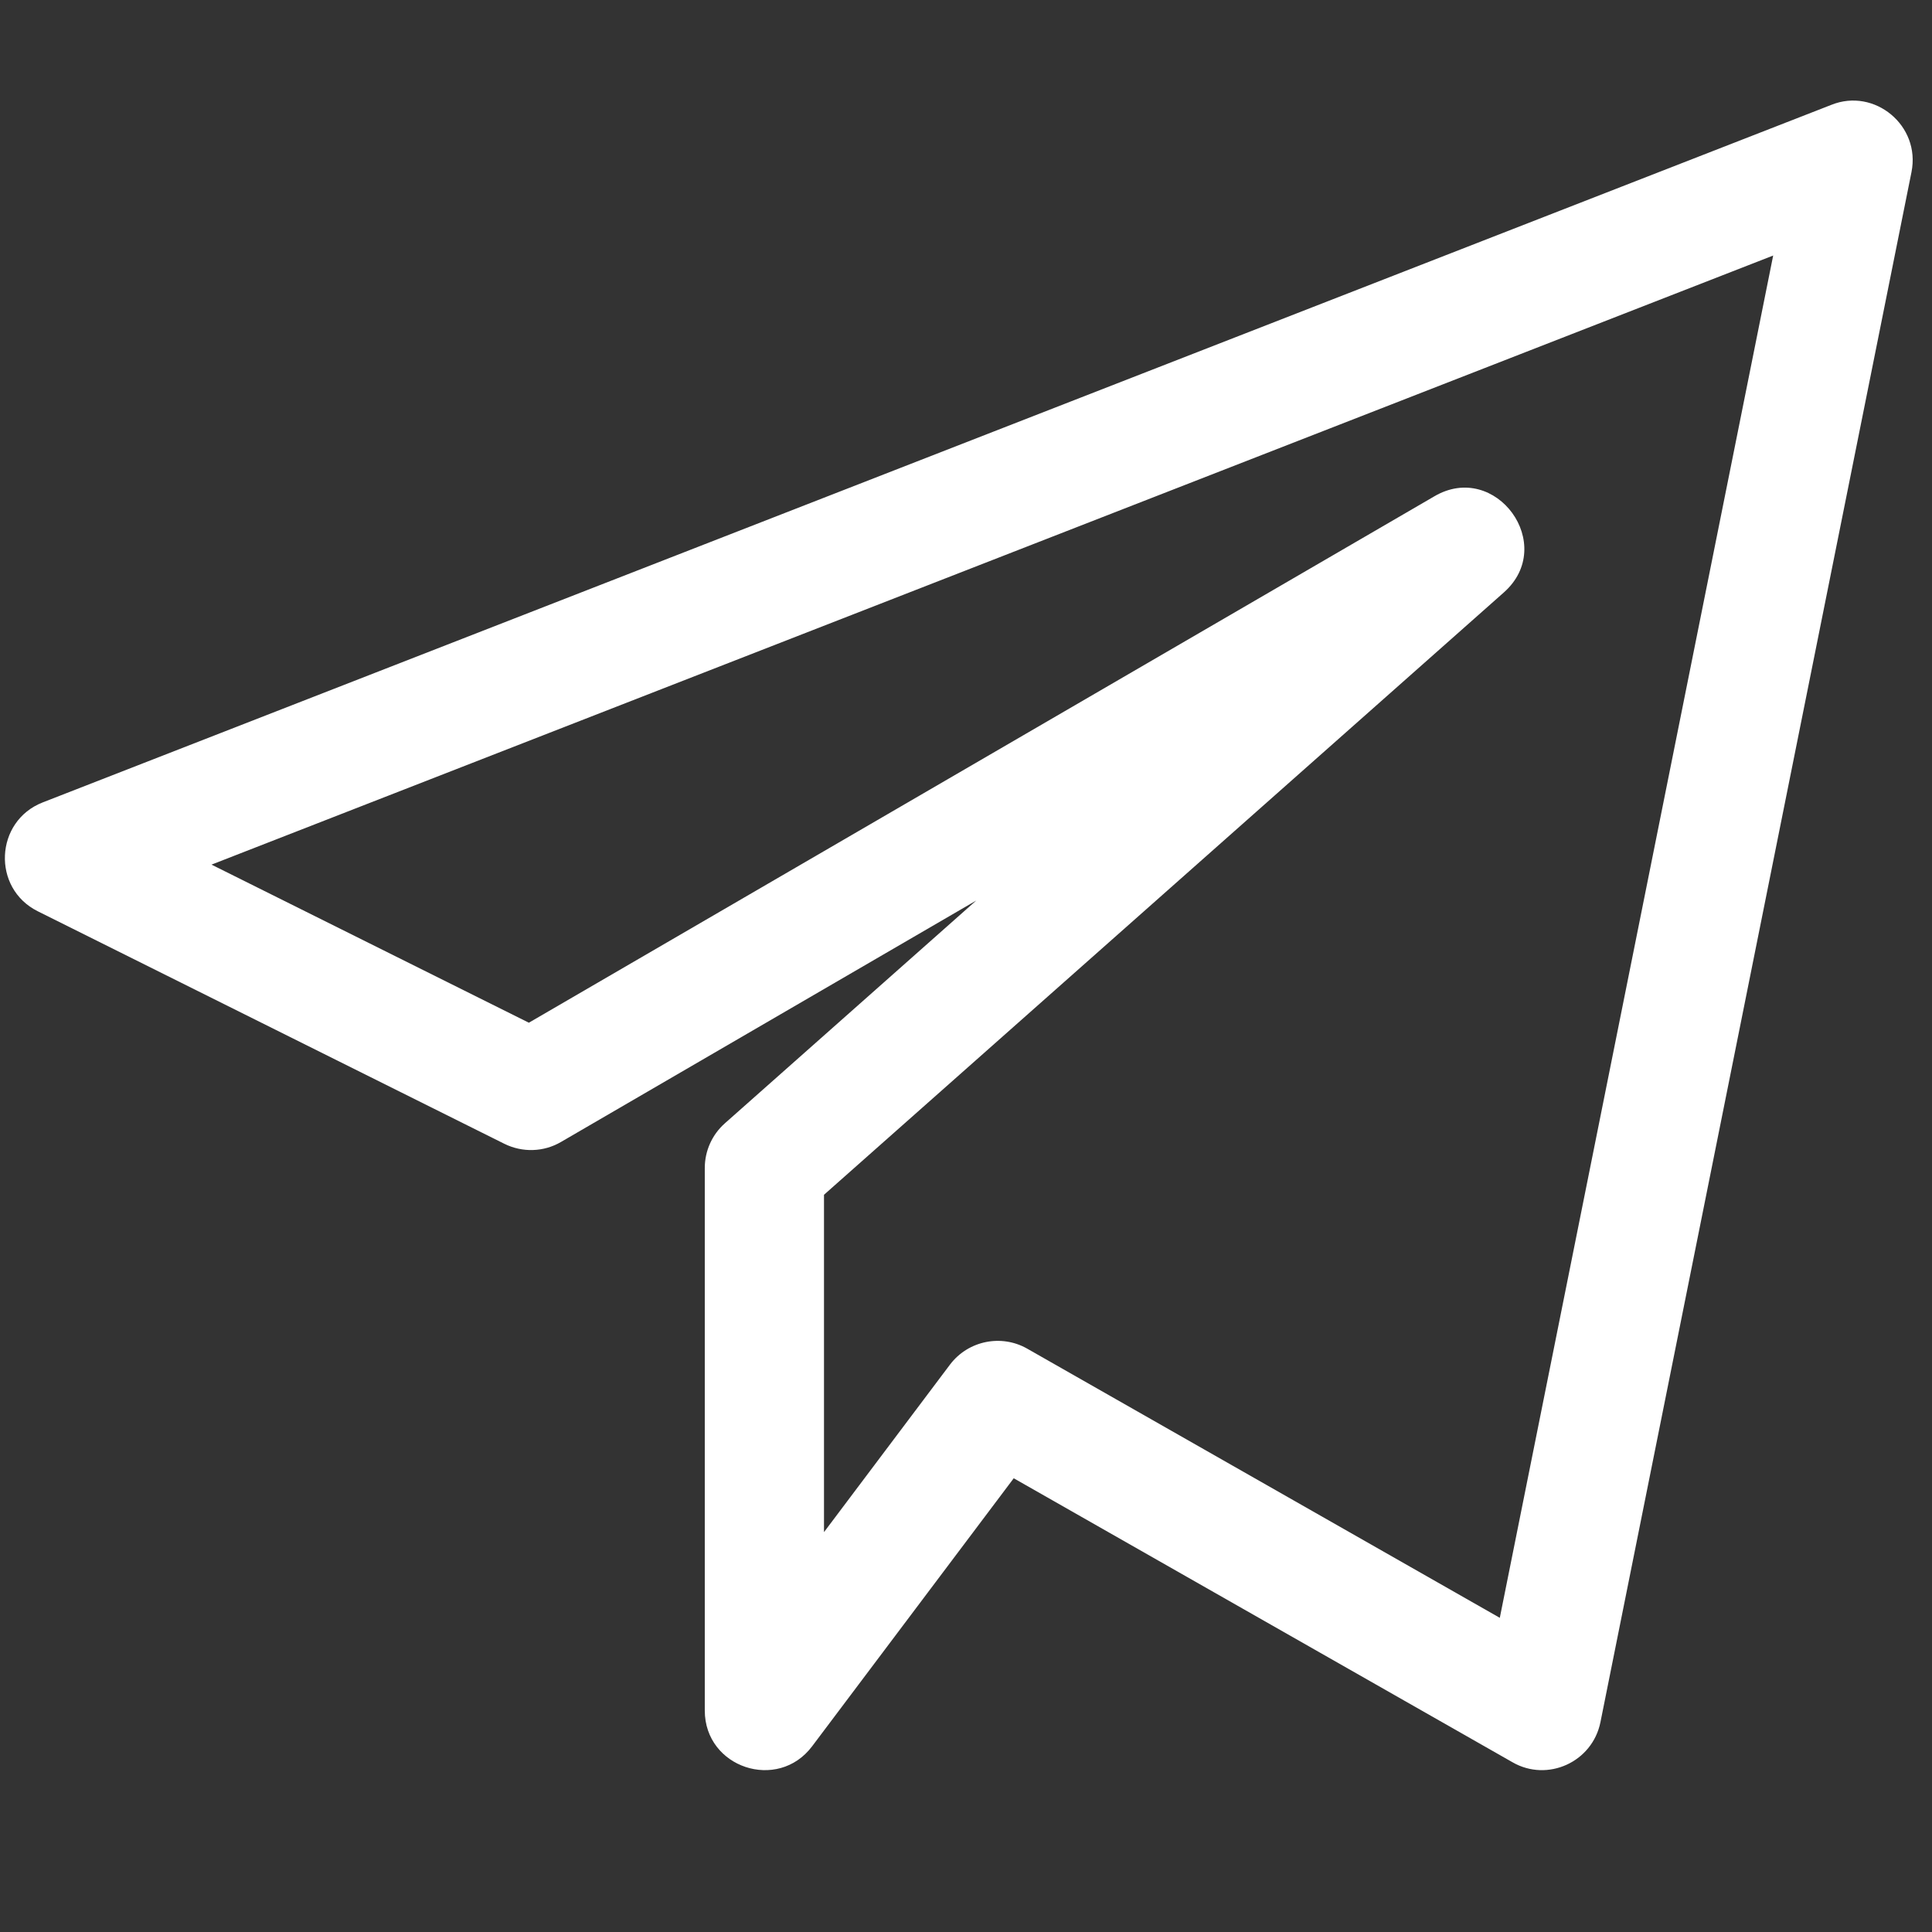 <svg width="34" height="34" viewBox="0 0 34 34" fill="none" xmlns="http://www.w3.org/2000/svg">
<rect x="0" y="0" width="34" height="34" fill="#333333" stroke="none"/>
<g clip-path="url(#clip0_973_43735)">
<path d="M0.665 16.037L8.876 20.129C9.193 20.286 9.568 20.275 9.872 20.097L17.18 15.848L12.757 19.768C12.531 19.968 12.403 20.254 12.403 20.555V30.102C12.403 31.11 13.688 31.534 14.291 30.733L17.84 26.015L26.618 31.013C27.233 31.367 28.022 31.012 28.165 30.308L33.639 3.028C33.803 2.208 32.987 1.54 32.229 1.845L0.752 14.121C-0.093 14.451 -0.147 15.633 0.665 16.037ZM31.205 4.497L26.394 28.471L18.077 23.734C17.624 23.476 17.04 23.59 16.718 24.015L14.501 26.963V21.026L26.464 10.427C27.411 9.589 26.322 8.099 25.241 8.735L9.307 17.998L3.722 15.216L31.205 4.497Z" fill="white"/>
</g>
<defs>
<clipPath id="clip0_973_43735">
<rect width="33.575" height="33.575" fill="white" transform="translate(0.086 0.375)"/>
</clipPath>
</defs>
</svg>
